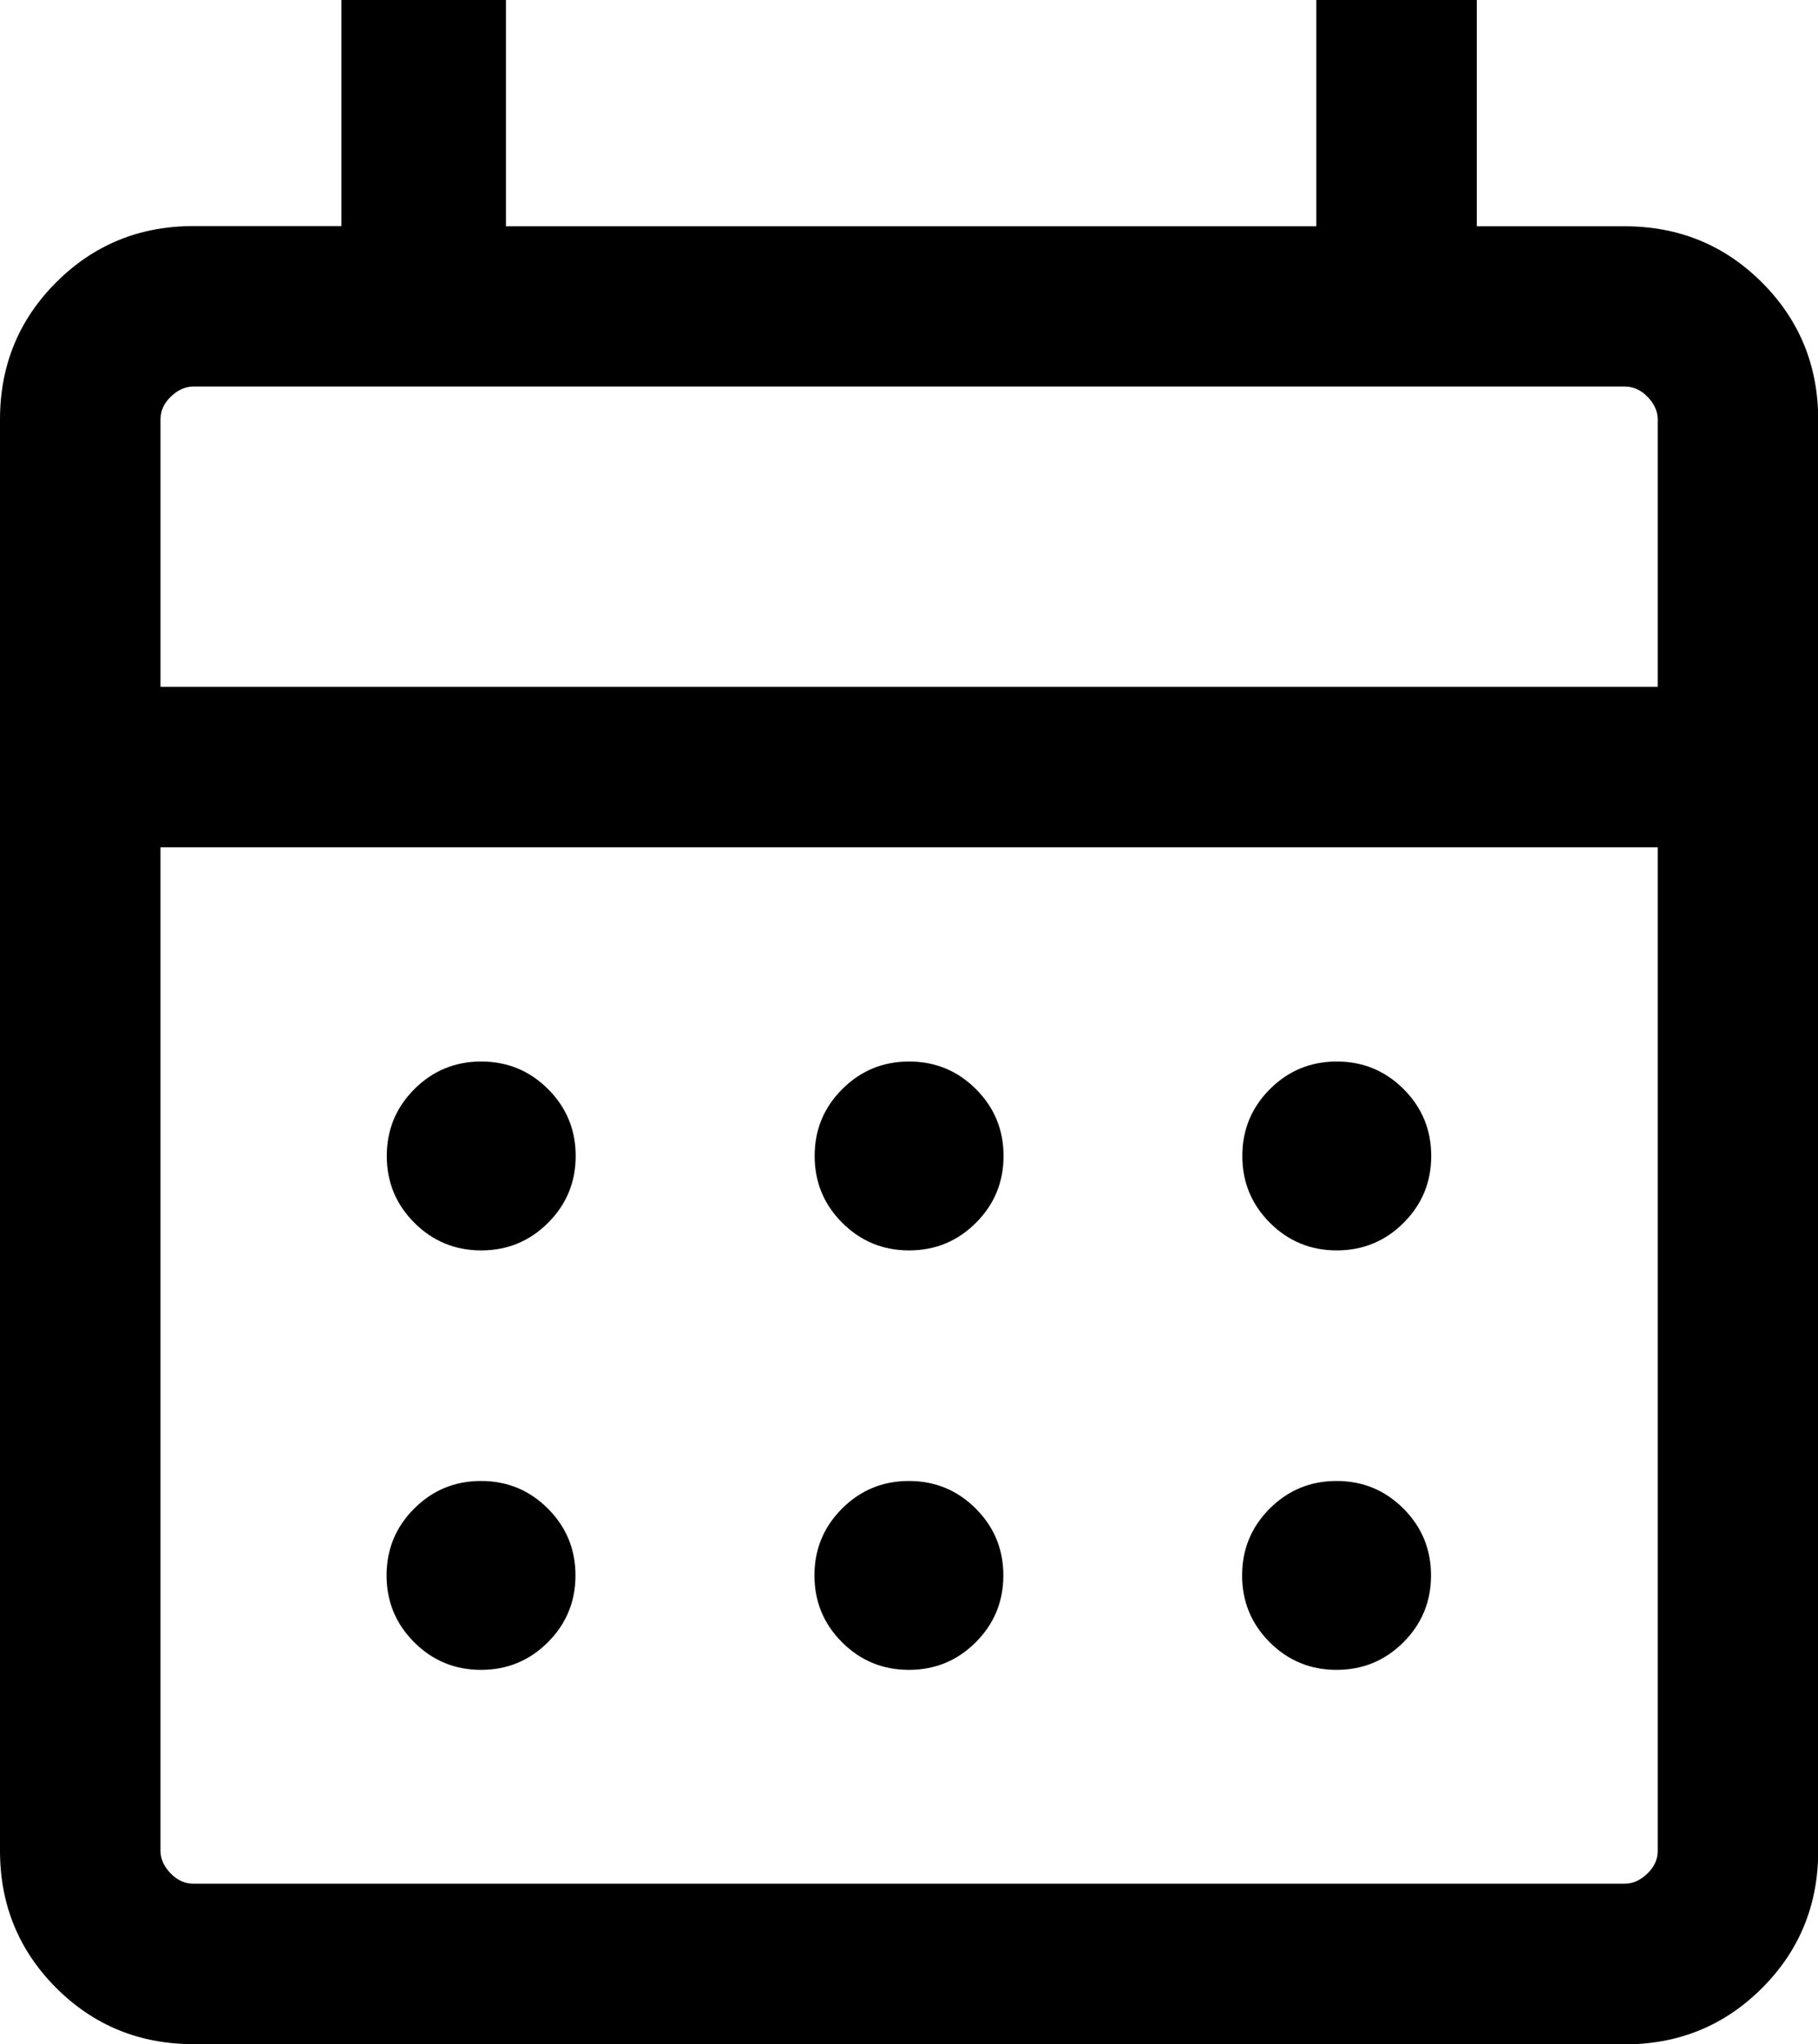<?xml version="1.0" encoding="UTF-8"?>
<svg id="Ebene_2" data-name="Ebene 2" xmlns="http://www.w3.org/2000/svg" viewBox="0 0 88.93 100">
  <g id="calender">
    <path id="ic_calender" d="m9.46,100c-2.64,0-4.88-.92-6.71-2.75s-2.75-4.07-2.75-6.71V20.52c0-2.64.92-4.88,2.75-6.71s4.07-2.75,6.71-2.75h7.24V0h8.05v11.07h39.64V0h7.85v11.07h7.24c2.64,0,4.88.92,6.71,2.75s2.75,4.07,2.75,6.71v70.02c0,2.64-.92,4.88-2.75,6.71s-4.07,2.75-6.71,2.75H9.46Zm0-7.85h70.02c.4,0,.77-.17,1.11-.5.34-.33.5-.7.5-1.11v-49.09H7.85v49.09c0,.4.17.77.5,1.11.33.34.7.5,1.11.5Zm-1.61-58.55h73.24v-13.08c0-.4-.17-.77-.5-1.11-.33-.34-.7-.5-1.11-.5H9.46c-.4,0-.77.17-1.11.5-.34.33-.5.7-.5,1.11,0,0,0,13.08,0,13.08Zm0,0v-14.69,14.69Zm36.62,27.57c-1.28,0-2.37-.45-3.27-1.35s-1.35-1.99-1.35-3.27.45-2.37,1.35-3.27c.9-.9,1.99-1.35,3.27-1.35,1.28,0,2.37.45,3.27,1.35.9.9,1.35,1.99,1.35,3.27s-.45,2.37-1.35,3.27-1.99,1.35-3.27,1.35Zm-20.93,0c-1.28,0-2.37-.45-3.27-1.35s-1.35-1.99-1.35-3.27.45-2.37,1.35-3.27c.9-.9,1.99-1.35,3.27-1.35,1.28,0,2.37.45,3.27,1.35.9.9,1.35,1.99,1.35,3.27s-.45,2.37-1.35,3.27-1.99,1.35-3.27,1.35Zm41.85,0c-1.28,0-2.37-.45-3.27-1.35-.9-.9-1.35-1.99-1.35-3.27s.45-2.37,1.35-3.27c.9-.9,1.99-1.35,3.27-1.35,1.28,0,2.37.45,3.27,1.35.9.9,1.35,1.99,1.35,3.27s-.45,2.37-1.35,3.27c-.9.9-1.99,1.35-3.27,1.35Zm-20.93,20.52c-1.28,0-2.37-.45-3.27-1.35-.9-.9-1.35-1.99-1.35-3.27s.45-2.37,1.35-3.27c.9-.9,1.99-1.35,3.27-1.35s2.37.45,3.27,1.35c.9.9,1.35,1.99,1.35,3.27s-.45,2.37-1.35,3.27c-.9.9-1.99,1.35-3.27,1.35Zm-20.93,0c-1.28,0-2.37-.45-3.27-1.35-.9-.9-1.35-1.99-1.35-3.27s.45-2.37,1.35-3.27c.9-.9,1.99-1.35,3.27-1.35s2.37.45,3.27,1.35c.9.9,1.35,1.99,1.35,3.27s-.45,2.37-1.35,3.27c-.9.9-1.99,1.35-3.27,1.35Zm41.85,0c-1.28,0-2.37-.45-3.27-1.35-.9-.9-1.35-1.99-1.35-3.27s.45-2.37,1.35-3.27c.9-.9,1.99-1.35,3.27-1.35s2.37.45,3.27,1.35c.9.9,1.35,1.99,1.35,3.27s-.45,2.37-1.35,3.27c-.9.9-1.99,1.35-3.27,1.35Z"/>
  </g>
</svg>